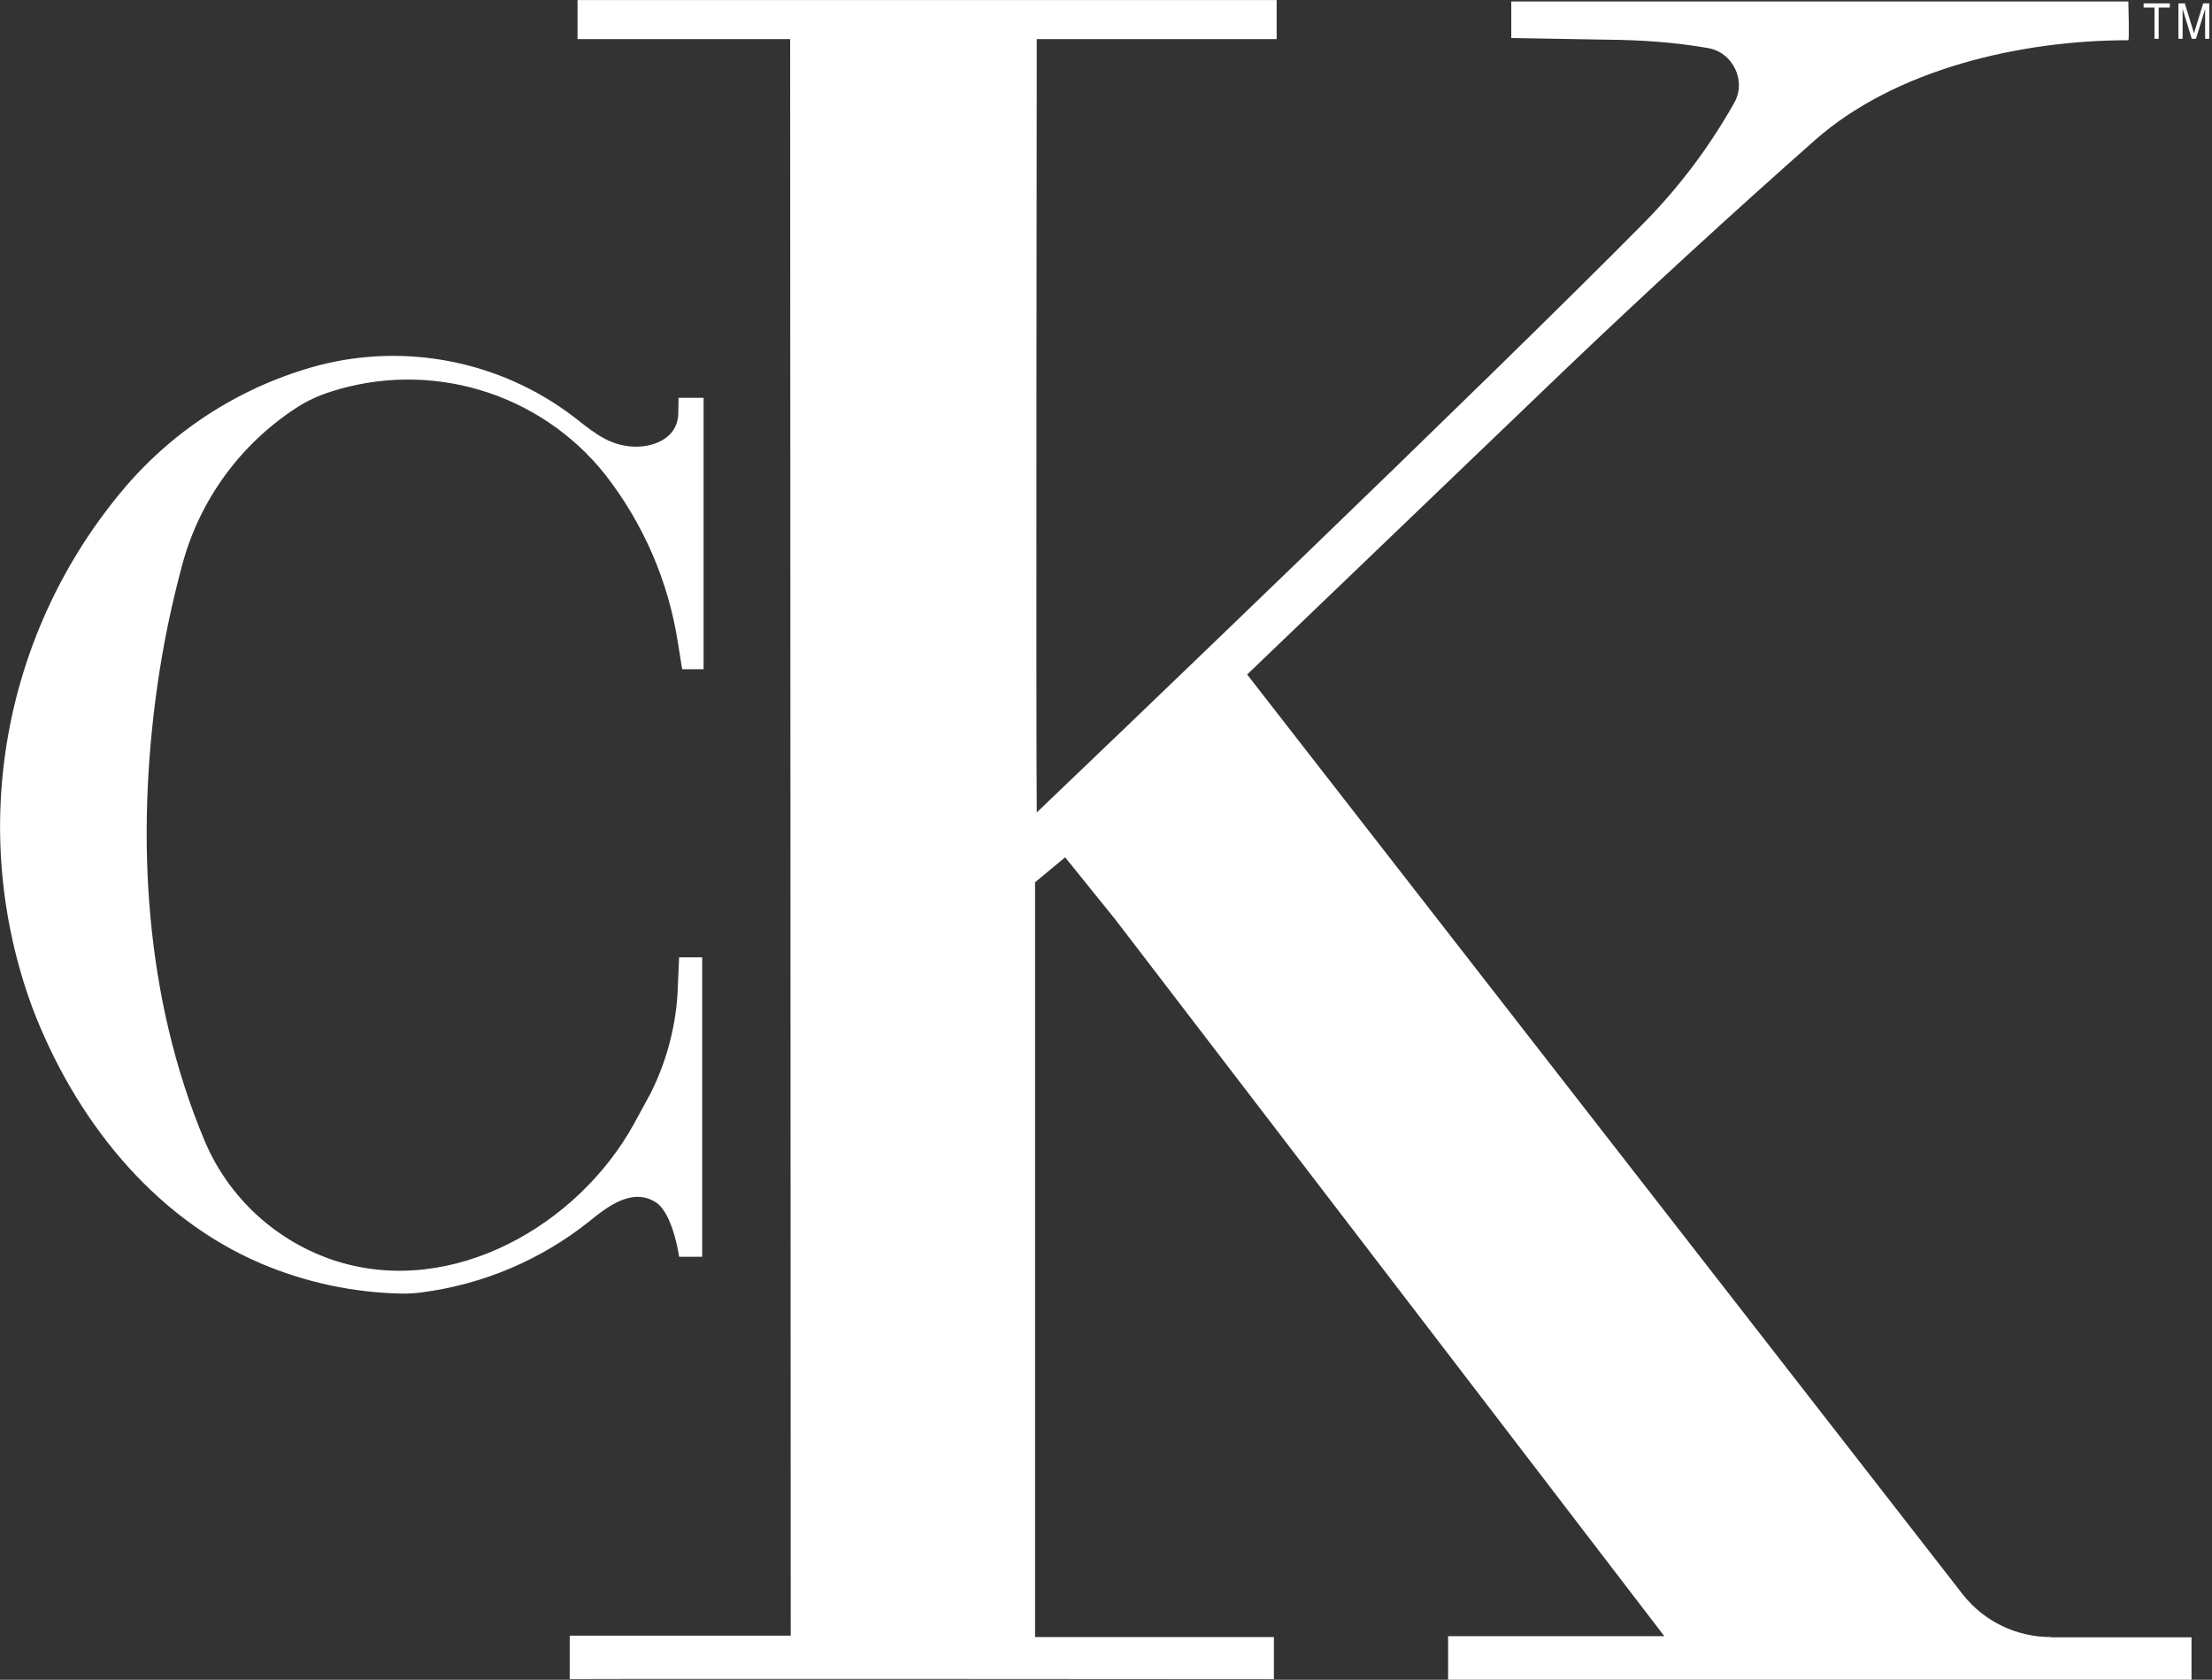 <svg width="79" height="60" viewBox="0 0 79 60" fill="none" xmlns="http://www.w3.org/2000/svg">
<rect x="0" y="0" width="79" height="60" fill="#333333" stroke="none"/>
<g clip-path="url(#clip0_102_142)">
<path d="M73.258 58.474C72.652 58.477 72.053 58.342 71.507 58.08C70.961 57.818 70.482 57.435 70.107 56.961L44.541 24.093L55.823 13.27C58.772 10.456 61.774 7.698 64.829 4.998C67.702 2.466 72.165 1.437 76.012 1.437C76.051 1.437 76.012 0.052 76.012 0.052H53.974V1.358L57.374 1.417C58.587 1.427 59.789 1.506 60.982 1.714C61.887 1.852 62.394 2.901 61.926 3.692C61.056 5.236 59.987 6.66 58.746 7.927C53.08 13.665 38.667 27.457 37.027 29.02C36.997 26.191 37.027 1.397 37.027 1.397H45.595V0.002H20.626V1.397H28.22L28.24 58.425H20.347V59.978C20.347 59.958 45.496 59.978 45.496 59.978V58.474H36.967V31.514L38.041 30.623L39.83 32.84L59.441 58.444H51.718V59.998H78.268V58.484H73.258V58.474Z" fill="white"/>
<path d="M20.457 14.863C19.184 13.9 17.71 13.236 16.143 12.921C14.577 12.605 12.959 12.647 11.411 13.042C8.713 13.757 6.296 15.272 4.483 17.386C2.325 19.916 0.88 22.971 0.295 26.238C-0.29 29.506 0.006 32.869 1.153 35.986C2.634 39.884 5.407 43.465 9.334 45.137C10.92 45.809 12.62 46.172 14.344 46.206C14.576 46.209 14.809 46.196 15.039 46.166C17.25 45.884 19.338 44.997 21.073 43.604C21.709 43.089 22.594 42.407 23.429 42.951C24.035 43.347 24.254 44.88 24.254 44.89H25.079V34.195H24.254L24.194 35.55C24.11 36.766 23.785 37.952 23.24 39.043L22.643 40.141C20.655 43.752 16.182 46.354 12.018 45.048C10.966 44.713 10.001 44.154 9.187 43.411C8.374 42.668 7.732 41.758 7.306 40.745C5.169 35.639 4.851 29.941 5.616 24.519C5.824 23.051 6.123 21.597 6.511 20.166C7.13 17.863 8.581 15.869 10.586 14.566C10.964 14.318 11.381 14.13 11.809 13.992C13.545 13.432 15.411 13.413 17.159 13.936C18.906 14.46 20.452 15.501 21.59 16.921C22.972 18.681 23.876 20.766 24.214 22.975L24.363 23.905H25.128V14.21H24.234L24.224 14.783C24.194 15.743 23.15 16.07 22.325 15.921C21.59 15.803 21.033 15.308 20.457 14.863ZM77.493 0.121V0.269H77.095V1.387H76.946V0.269H76.558V0.121H77.493ZM77.801 0.121H78.029L78.357 1.189L78.685 0.121H78.904V1.387H78.755V0.319L78.427 1.387H78.278L77.95 0.319V1.387H77.801V0.121Z" fill="white"/>
</g>
<defs>
<clipPath id="clip0_102_142">
<rect width="78.904" height="60" fill="white"/>
</clipPath>
</defs>
</svg>
